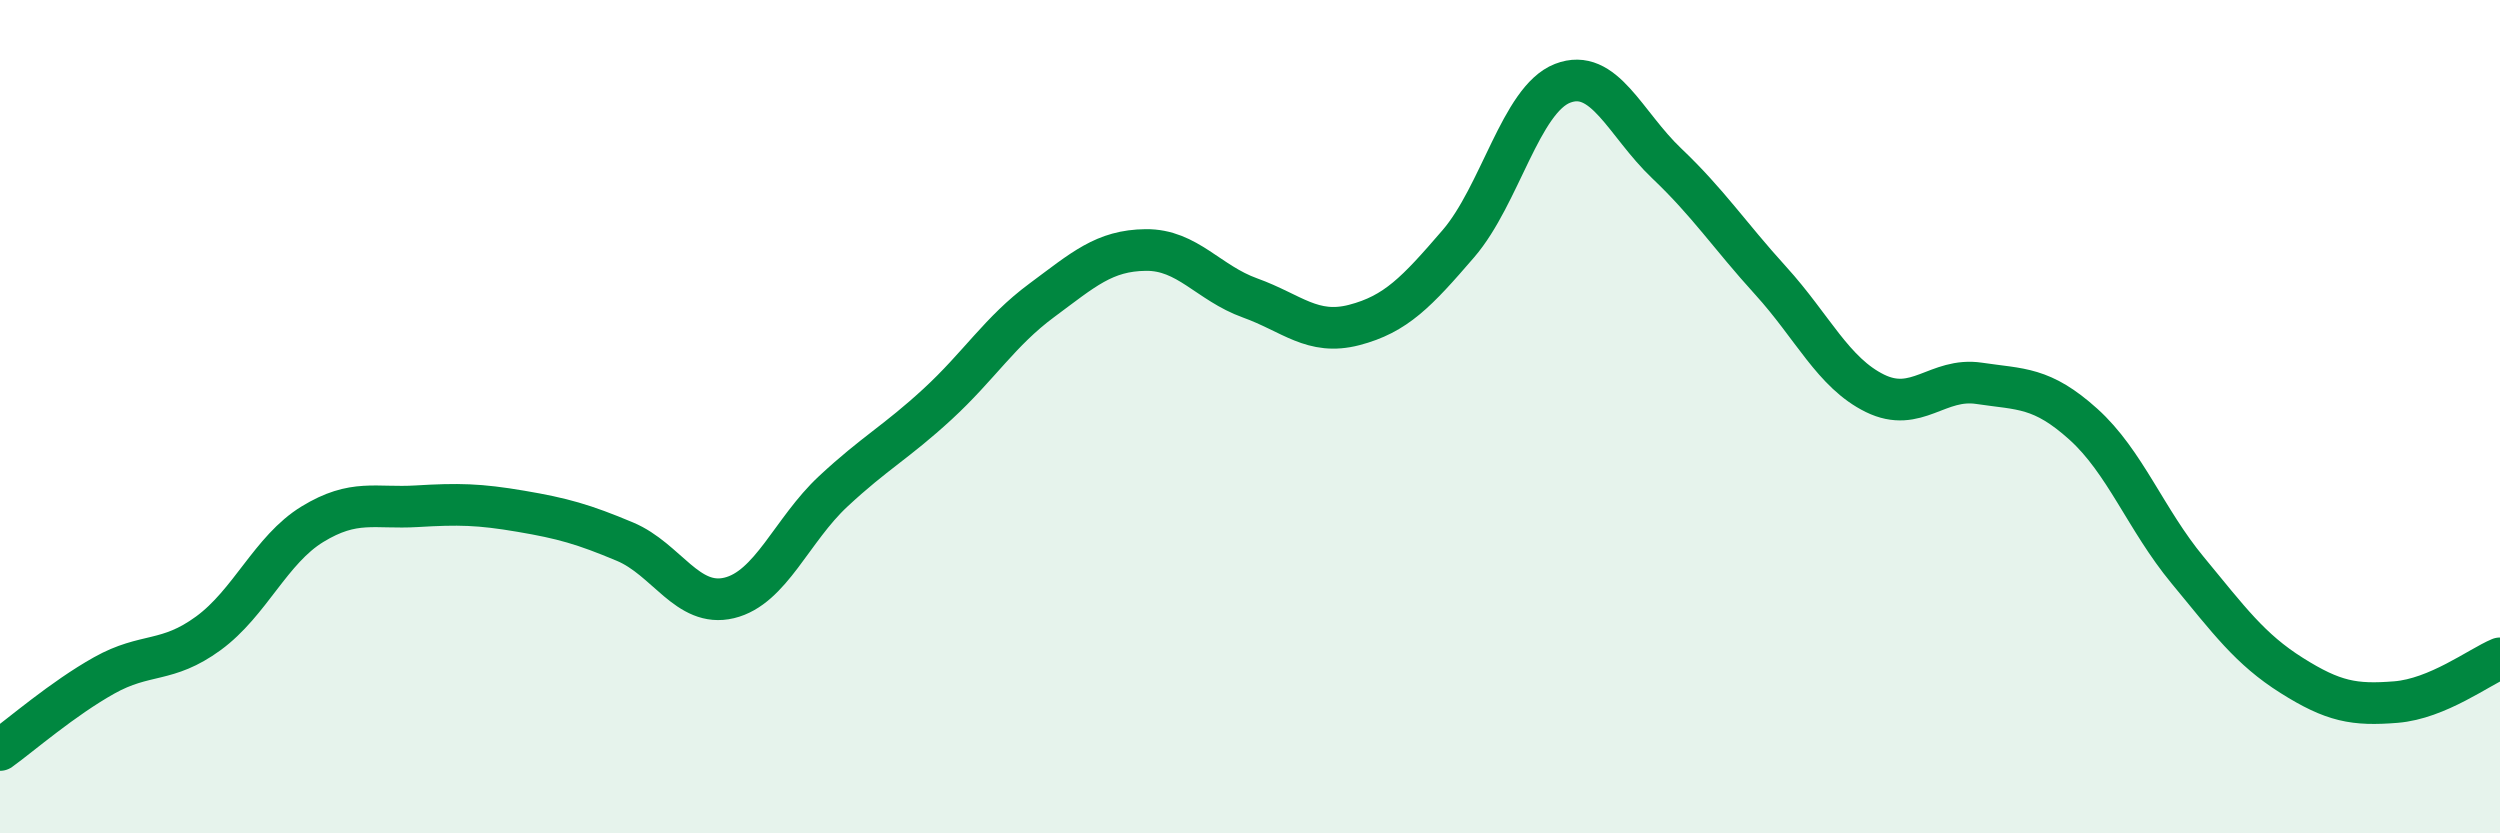 
    <svg width="60" height="20" viewBox="0 0 60 20" xmlns="http://www.w3.org/2000/svg">
      <path
        d="M 0,18 C 0.5,17.64 1.5,16.77 2.5,16.21 C 3.5,15.65 4,15.93 5,15.2 C 6,14.47 6.5,13.19 7.5,12.58 C 8.5,11.97 9,12.21 10,12.15 C 11,12.09 11.5,12.1 12.5,12.27 C 13.5,12.44 14,12.58 15,13 C 16,13.42 16.5,14.59 17.5,14.35 C 18.5,14.11 19,12.72 20,11.79 C 21,10.86 21.5,10.62 22.5,9.7 C 23.5,8.78 24,7.95 25,7.21 C 26,6.47 26.5,6.01 27.5,6 C 28.5,5.99 29,6.79 30,7.15 C 31,7.51 31.5,8.06 32.5,7.8 C 33.5,7.54 34,7.01 35,5.85 C 36,4.69 36.5,2.39 37.5,2 C 38.5,1.61 39,2.97 40,3.92 C 41,4.87 41.5,5.64 42.5,6.74 C 43.5,7.84 44,8.95 45,9.44 C 46,9.93 46.5,9.05 47.5,9.2 C 48.5,9.35 49,9.28 50,10.18 C 51,11.08 51.5,12.47 52.5,13.68 C 53.5,14.89 54,15.58 55,16.21 C 56,16.84 56.5,16.93 57.5,16.85 C 58.5,16.77 59.5,16.01 60,15.8L60 20L0 20Z"
        fill="#008740"
        opacity="0.1"
        stroke-linecap="round"
        stroke-linejoin="round"
      />
      <path
        d="M 0,18 C 0.5,17.64 1.5,16.77 2.5,16.21 C 3.5,15.65 4,15.93 5,15.2 C 6,14.47 6.5,13.19 7.5,12.58 C 8.5,11.97 9,12.21 10,12.15 C 11,12.09 11.5,12.1 12.5,12.27 C 13.5,12.44 14,12.58 15,13 C 16,13.42 16.5,14.59 17.5,14.35 C 18.5,14.11 19,12.72 20,11.79 C 21,10.86 21.5,10.62 22.5,9.7 C 23.5,8.78 24,7.95 25,7.21 C 26,6.47 26.5,6.01 27.5,6 C 28.5,5.99 29,6.79 30,7.15 C 31,7.51 31.5,8.06 32.5,7.8 C 33.5,7.54 34,7.01 35,5.85 C 36,4.69 36.5,2.39 37.5,2 C 38.5,1.61 39,2.97 40,3.92 C 41,4.87 41.5,5.64 42.5,6.74 C 43.5,7.84 44,8.95 45,9.44 C 46,9.93 46.5,9.05 47.5,9.2 C 48.5,9.35 49,9.28 50,10.18 C 51,11.08 51.5,12.47 52.5,13.68 C 53.5,14.89 54,15.58 55,16.21 C 56,16.84 56.5,16.93 57.5,16.85 C 58.5,16.77 59.5,16.01 60,15.8"
        stroke="#008740"
        stroke-width="1"
        fill="none"
        stroke-linecap="round"
        stroke-linejoin="round"
      />
    </svg>
  